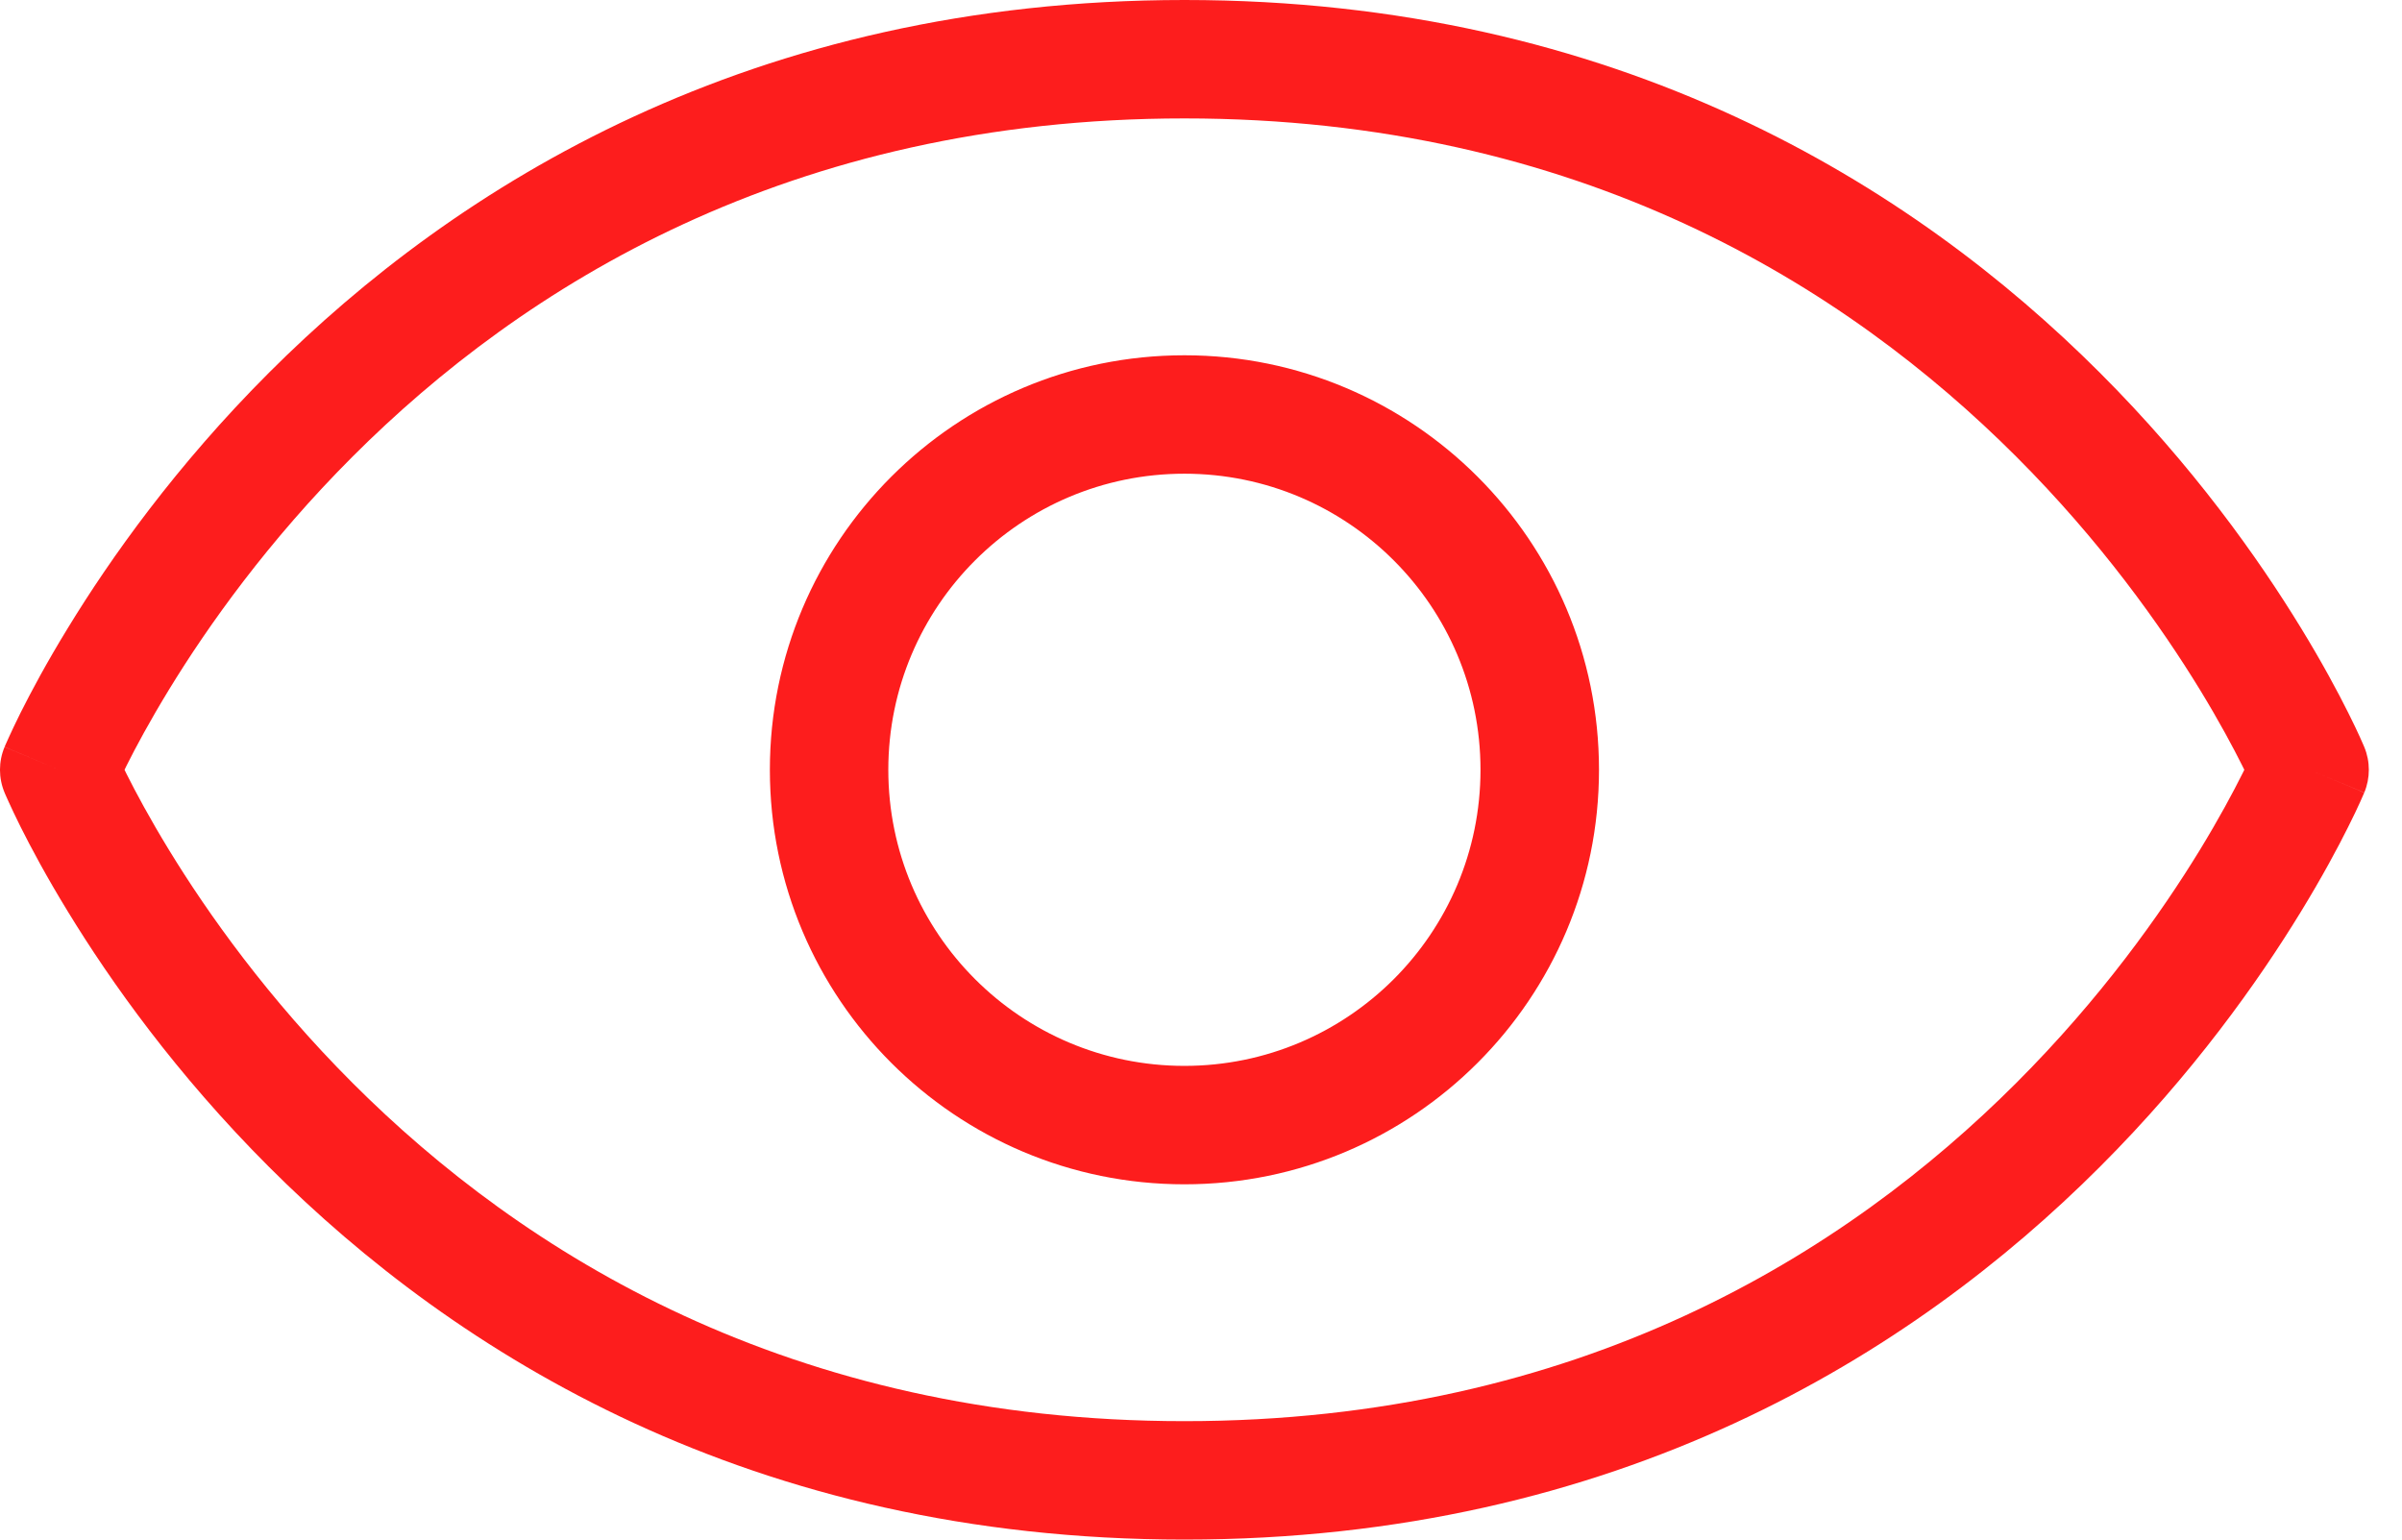 <svg width="39" height="25" viewBox="0 0 39 25" fill="none" xmlns="http://www.w3.org/2000/svg">
<path fill-rule="evenodd" clip-rule="evenodd" d="M2.022 12.5C2.032 12.521 2.043 12.543 2.054 12.566C2.201 12.86 2.429 13.286 2.744 13.802C3.374 14.833 4.351 16.212 5.728 17.589C8.473 20.334 12.807 23.077 19.231 23.077C25.654 23.077 29.988 20.334 32.733 17.589C34.111 16.212 35.087 14.833 35.718 13.802C36.033 13.286 36.26 12.86 36.407 12.566C36.419 12.543 36.429 12.521 36.44 12.5C36.429 12.479 36.419 12.457 36.407 12.434C36.26 12.14 36.033 11.714 35.718 11.198C35.087 10.167 34.111 8.788 32.733 7.411C29.988 4.666 25.654 1.923 19.231 1.923C12.807 1.923 8.473 4.666 5.728 7.411C4.351 8.788 3.374 10.167 2.744 11.198C2.429 11.714 2.201 12.14 2.054 12.434C2.043 12.457 2.032 12.479 2.022 12.5ZM37.5 12.5C38.388 12.13 38.387 12.13 38.387 12.129L38.385 12.125L38.381 12.115L38.367 12.083C38.356 12.056 38.339 12.019 38.318 11.972C38.275 11.877 38.212 11.743 38.127 11.574C37.959 11.237 37.705 10.762 37.359 10.196C36.667 9.064 35.601 7.558 34.093 6.051C31.069 3.027 26.269 0 19.231 0C12.193 0 7.392 3.027 4.368 6.051C2.861 7.558 1.794 9.064 1.103 10.196C0.756 10.762 0.503 11.237 0.334 11.574C0.25 11.743 0.187 11.877 0.144 11.972C0.122 12.019 0.106 12.056 0.094 12.083L0.08 12.115L0.076 12.125L0.075 12.128C0.075 12.129 0.074 12.13 0.962 12.5L0.074 12.13C-0.025 12.367 -0.025 12.633 0.074 12.87L0.962 12.5C0.074 12.87 0.074 12.869 0.074 12.87L0.075 12.872L0.076 12.875L0.08 12.885L0.094 12.917C0.106 12.944 0.122 12.981 0.144 13.028C0.187 13.123 0.25 13.257 0.334 13.426C0.503 13.763 0.756 14.238 1.103 14.804C1.794 15.936 2.861 17.442 4.368 18.949C7.392 21.973 12.193 25 19.231 25C26.269 25 31.069 21.973 34.093 18.949C35.601 17.442 36.667 15.936 37.359 14.804C37.705 14.238 37.959 13.763 38.127 13.426C38.212 13.257 38.275 13.123 38.318 13.028C38.339 12.981 38.356 12.944 38.367 12.917L38.381 12.885L38.385 12.875L38.386 12.872C38.387 12.871 38.388 12.87 37.5 12.5ZM37.5 12.5L38.388 12.87C38.486 12.633 38.486 12.366 38.387 12.129L37.5 12.5ZM19.231 7.692C16.576 7.692 14.423 9.845 14.423 12.5C14.423 15.155 16.576 17.308 19.231 17.308C21.886 17.308 24.038 15.155 24.038 12.5C24.038 9.845 21.886 7.692 19.231 7.692ZM12.5 12.5C12.5 8.783 15.514 5.769 19.231 5.769C22.948 5.769 25.962 8.783 25.962 12.5C25.962 16.217 22.948 19.231 19.231 19.231C15.514 19.231 12.5 16.217 12.5 12.5Z" fill="#FD1D1D"/>
</svg>
